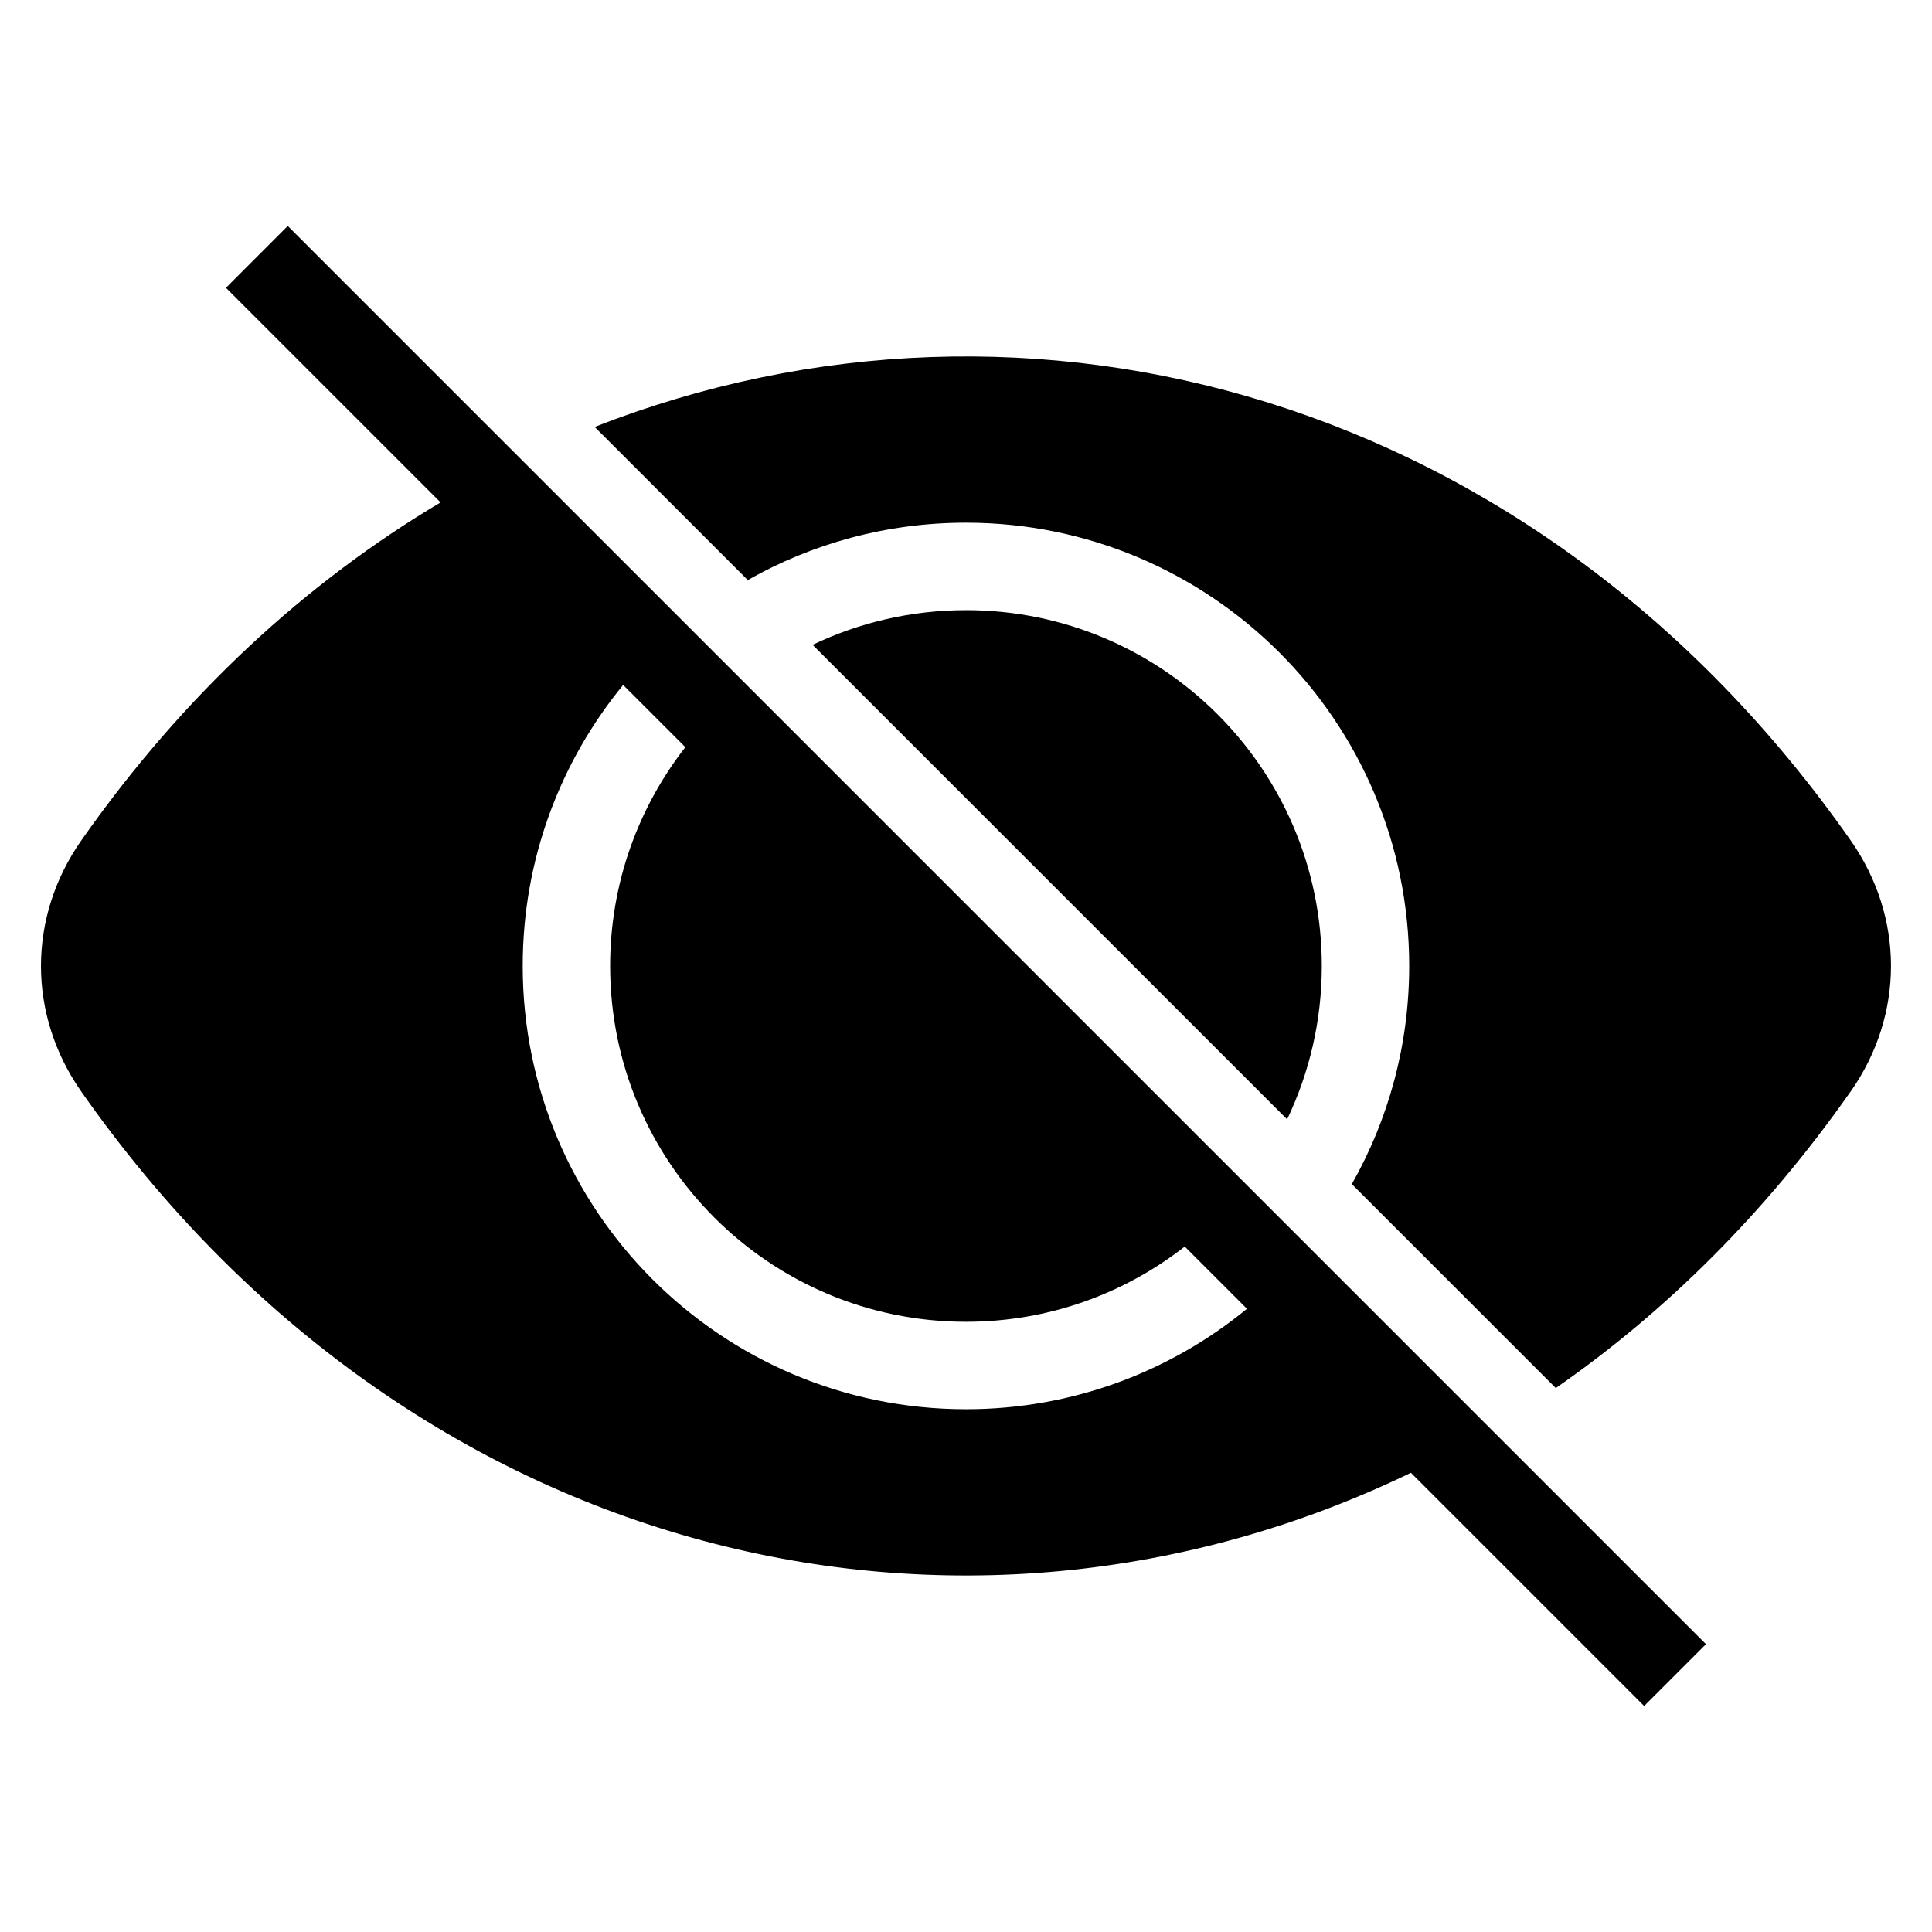 <?xml version="1.0" encoding="UTF-8"?>
<!-- Uploaded to: ICON Repo, www.iconrepo.com, Generator: ICON Repo Mixer Tools -->
<svg fill="#000000" width="800px" height="800px" version="1.1" viewBox="144 144 512 512" xmlns="http://www.w3.org/2000/svg">
 <path d="m634.41 433.33c14.297-20.391 14.297-46.281 0-66.668-82.781-118.11-217.75-154.59-332.82-109.52l40.582 40.582c17.062-9.672 36.789-15.207 57.812-15.207 64.887 0 117.47 52.598 117.47 117.47 0 21.023-5.531 40.75-15.207 57.812l54.051 54.051c28.945-20.086 55.469-46.266 78.098-78.535zm-414.15-229.45 375.84 375.84-16.383 16.383-61.805-61.805c-118.98 57.527-264.82 23.879-352.33-100.96-14.297-20.391-14.297-46.281 0-66.668 27.008-38.527 59.566-68.363 95.176-89.523l-56.875-56.875zm254.2 286.96-16.488-16.488c-15.992 12.484-36.109 19.938-57.98 19.938-52.07 0-94.301-42.215-94.301-94.301 0-21.855 7.453-41.988 19.938-57.98l-16.488-16.488c-16.625 20.27-26.617 46.203-26.617 74.469 0 64.887 52.598 117.47 117.47 117.47 28.266 0 54.199-9.992 74.469-26.617zm-74.469-185.15c52.07 0 94.301 42.215 94.301 94.301 0 14.555-3.309 28.34-9.191 40.645l-125.75-125.75c12.305-5.879 26.086-9.191 40.645-9.191z" fill-rule="evenodd"/>
</svg>